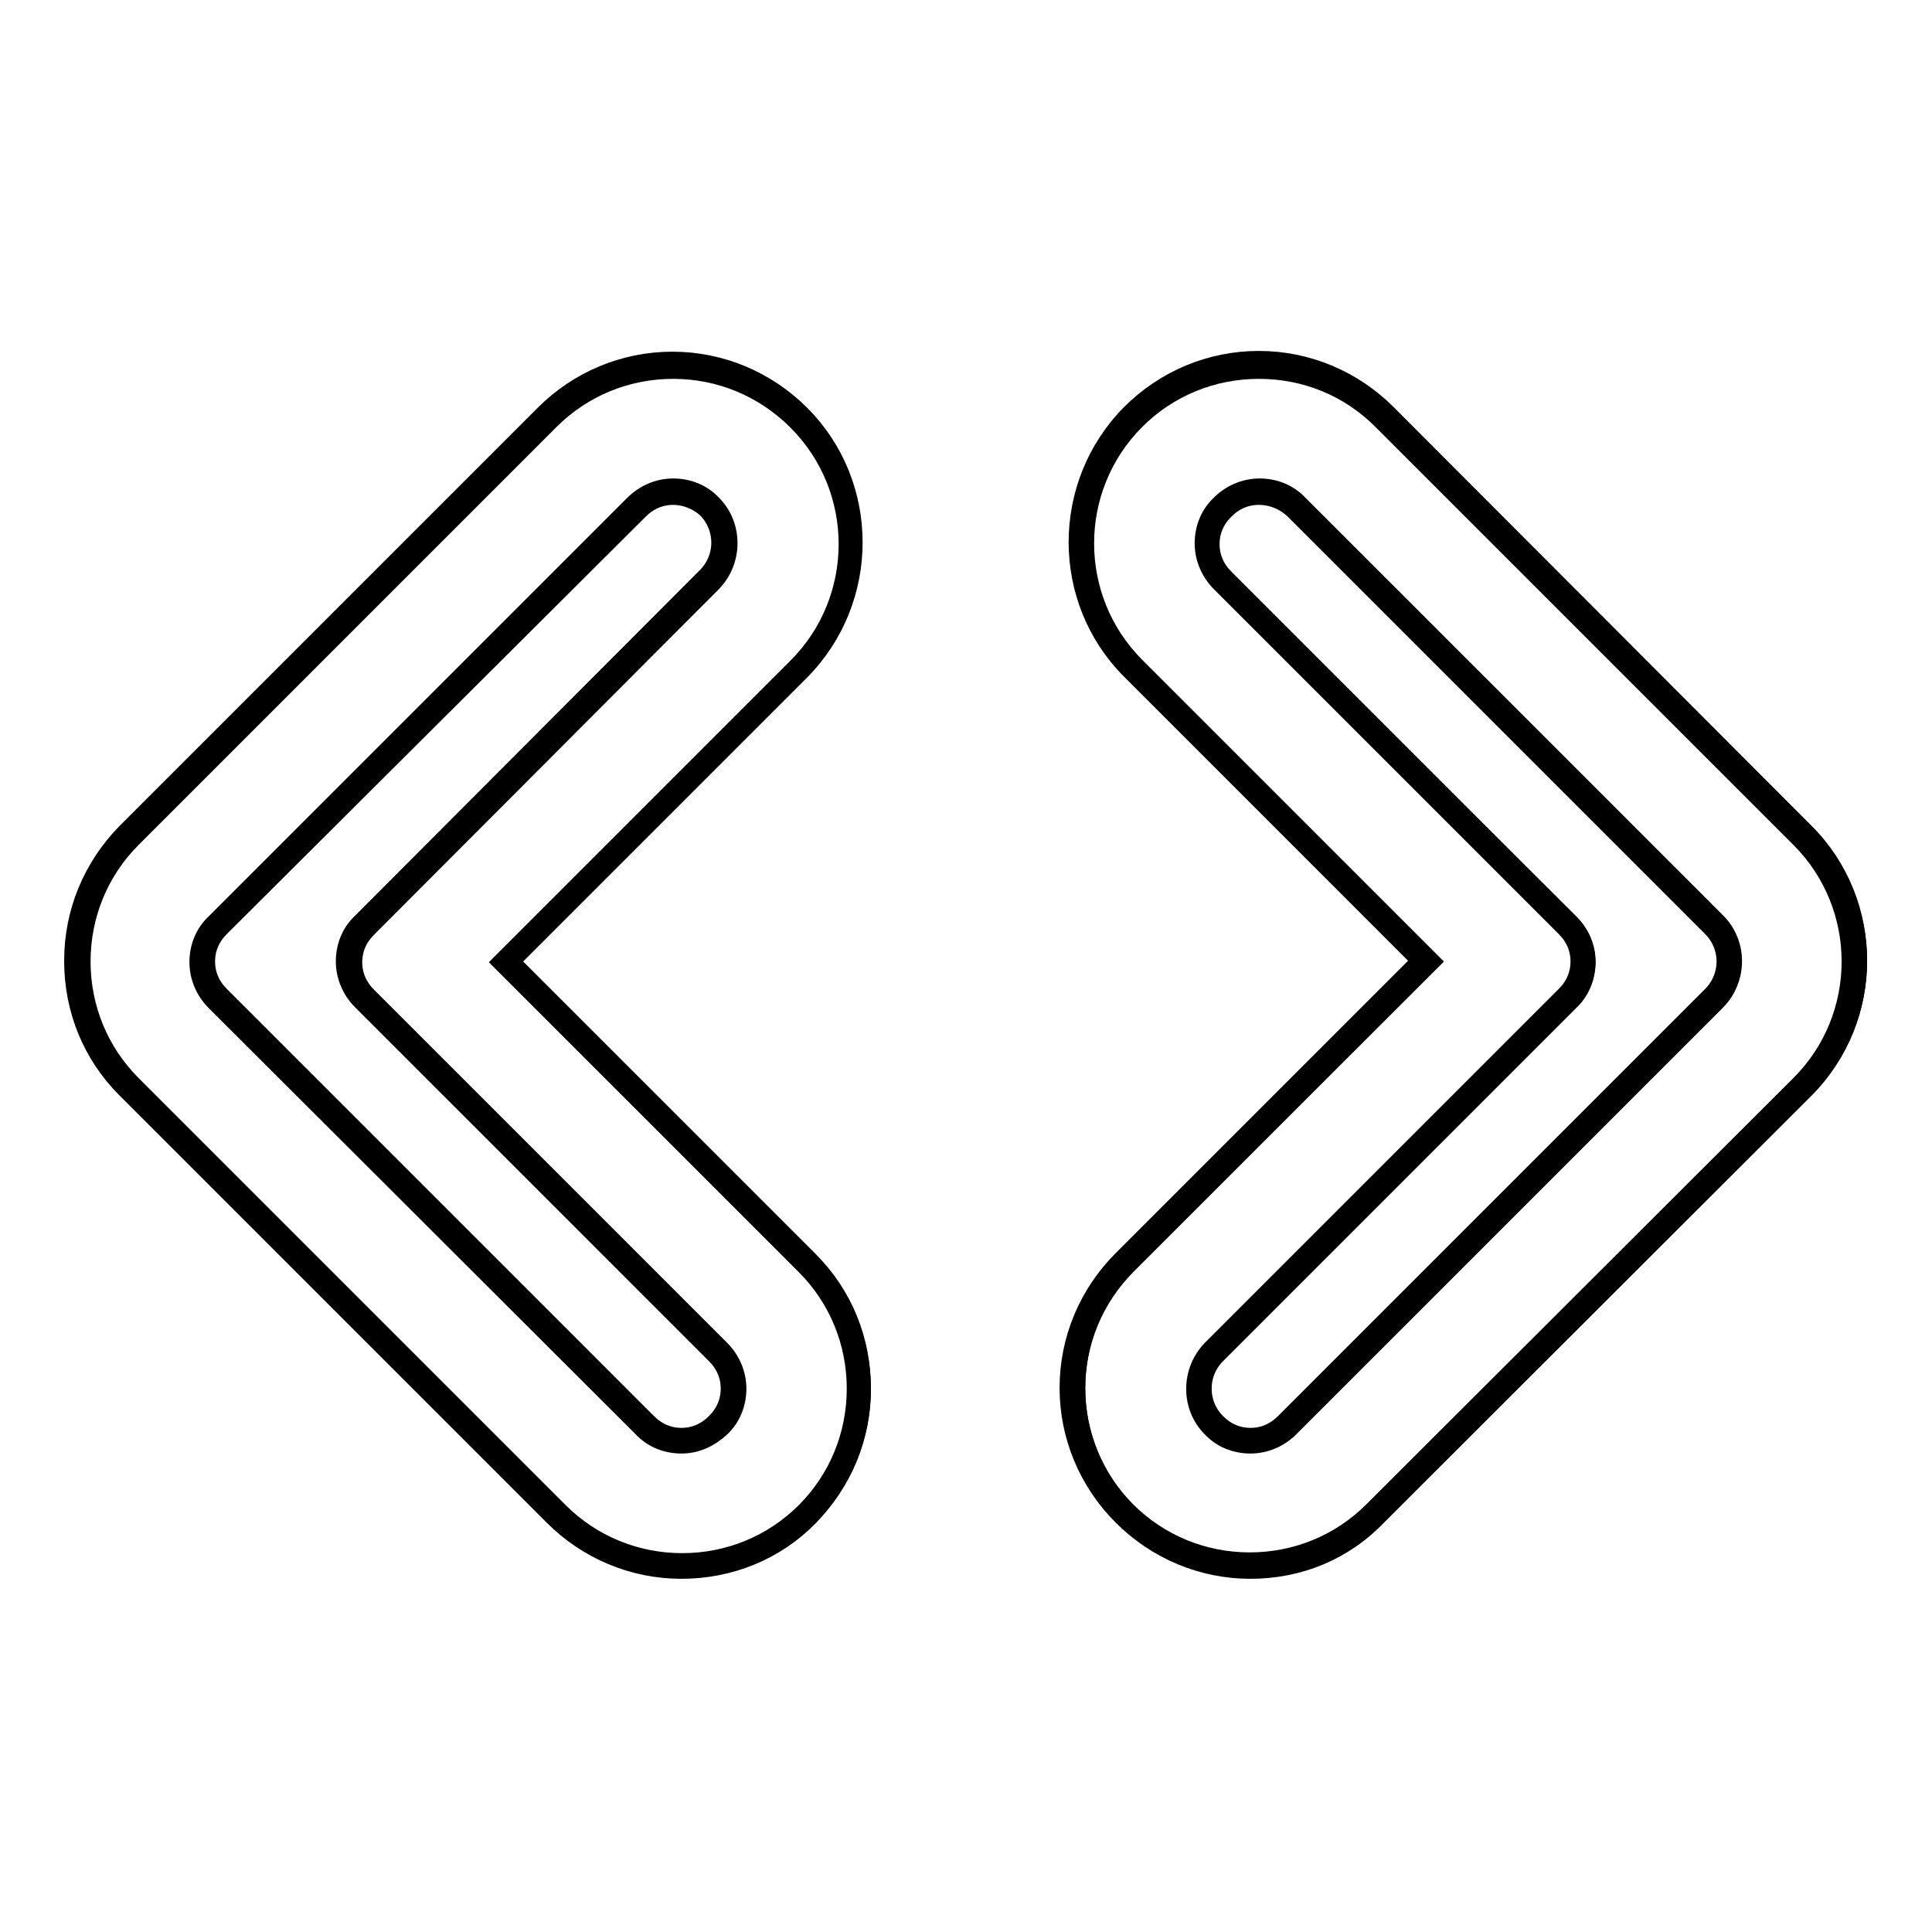 <?xml version="1.0" encoding="utf-8"?>
<!-- Svg Vector Icons : http://www.onlinewebfonts.com/icon -->
<!DOCTYPE svg PUBLIC "-//W3C//DTD SVG 1.1//EN" "http://www.w3.org/Graphics/SVG/1.1/DTD/svg11.dtd">
<svg version="1.1" xmlns="http://www.w3.org/2000/svg" xmlns:xlink="http://www.w3.org/1999/xlink" x="0px" y="0px" viewBox="0 0 256 256" enable-background="new 0 0 256 256" xml:space="preserve">
<g><g><g><g><path stroke-width="3" fill-opacity="0" stroke="#000000"  d="M105.8,55.4c-4.5-4.5-10.4-6.9-16.6-6.9s-12.2,2.5-16.6,6.9l-55.4,55.4c-9.2,9.2-9.2,24.1,0,33.3l56.6,56.6c4.5,4.5,10.4,6.9,16.6,6.9s12.2-2.5,16.6-6.9c9.2-9.2,9.2-24.1,0-33.3L67,127.5l38.8-38.8C115,79.5,115,64.5,105.8,55.4z M94,76.9l-45.8,45.7c-2.7,2.7-2.7,7,0,9.7l46.9,46.9c2.7,2.7,2.7,7,0,9.7l0,0c-1.3,1.3-3.1,2-4.8,2c-1.8,0-3.5-0.7-4.8-2l-56.6-56.6c-2.7-2.7-2.7-7,0-9.7l55.4-55.4c1.3-1.3,3.1-2,4.8-2c1.8,0,3.5,0.7,4.8,2l0,0C96.7,69.8,96.7,74.2,94,76.9z"/><path stroke-width="3" fill-opacity="0" stroke="#000000"  d="M90.3,207.7c-6.3,0-12.3-2.5-16.8-7l-56.6-56.6c-4.5-4.5-6.9-10.4-6.9-16.8c0-6.4,2.5-12.3,6.9-16.8l55.4-55.4c4.5-4.5,10.5-7,16.8-7c6.3,0,12.3,2.5,16.8,7c9.2,9.2,9.2,24.3,0,33.6l-38.7,38.7l39.8,39.8c4.5,4.5,6.9,10.4,6.9,16.8c0,6.4-2.5,12.3-6.9,16.8C102.6,205.3,96.6,207.7,90.3,207.7z M89.2,48.7c-6.2,0-12.1,2.4-16.5,6.8l-55.4,55.4c-4.4,4.4-6.8,10.3-6.8,16.5s2.4,12.1,6.8,16.5l56.6,56.6c4.4,4.4,10.3,6.8,16.5,6.8s12.1-2.4,16.5-6.8c4.4-4.4,6.8-10.3,6.8-16.5c0-6.2-2.4-12.1-6.8-16.5l-40-40l38.9-38.9c9.1-9.1,9.1-23.9,0-33C101.3,51.1,95.4,48.7,89.2,48.7z M90.3,191.1c-1.9,0-3.7-0.7-5-2.1l-56.6-56.5c-1.3-1.3-2.1-3.1-2.1-5s0.7-3.7,2.1-5L84.2,67c1.3-1.3,3.1-2.1,5-2.1s3.7,0.7,5,2.1c2.7,2.7,2.7,7.2,0,10l-45.7,45.8c-1.3,1.3-2,2.9-2,4.7s0.7,3.4,2,4.7L95.3,179c1.3,1.3,2.1,3.1,2.1,5c0,1.9-0.7,3.7-2.1,5C93.9,190.3,92.2,191.1,90.3,191.1z M89.2,65.4c-1.8,0-3.4,0.7-4.7,2L29,122.7c-1.3,1.3-2,2.9-2,4.7s0.7,3.4,2,4.7l56.6,56.6c1.3,1.3,2.9,2,4.7,2c1.8,0,3.4-0.7,4.7-2c1.3-1.3,2-2.9,2-4.7c0-1.8-0.7-3.4-2-4.7l-46.9-46.9c-1.3-1.3-2.1-3.1-2.1-5s0.7-3.7,2.1-5l45.7-45.8c2.6-2.6,2.6-6.8,0-9.4C92.6,66.1,90.9,65.4,89.2,65.4z"/></g><g><path stroke-width="3" fill-opacity="0" stroke="#000000"  d="M183.5,55.4c-4.5-4.5-10.4-6.9-16.6-6.9s-12.2,2.5-16.6,6.9c-9.2,9.2-9.2,24.1,0,33.3l38.8,38.8l-39.9,39.9c-4.5,4.5-6.9,10.4-6.9,16.6s2.5,12.2,6.9,16.6c4.5,4.5,10.4,6.9,16.6,6.9s12.2-2.5,16.6-6.9l56.6-56.6c9.2-9.2,9.2-24.1,0-33.3L183.5,55.4z M227.1,132.3l-56.5,56.6c-1.3,1.3-3.1,2-4.8,2c-1.7,0-3.5-0.7-4.8-2l0,0c-2.7-2.7-2.7-7,0-9.7l46.9-46.9c2.7-2.7,2.7-7,0-9.7L162,76.9c-2.7-2.7-2.7-7,0-9.7l0,0c1.3-1.3,3.1-2,4.8-2s3.5,0.7,4.8,2l55.4,55.4C229.8,125.3,229.8,129.6,227.1,132.3z"/><path stroke-width="3" fill-opacity="0" stroke="#000000"  d="M165.7,207.7c-6.3,0-12.3-2.5-16.8-7c-4.5-4.5-7-10.5-7-16.8c0-6.3,2.5-12.3,7-16.8l39.8-39.8l-38.7-38.7c-9.2-9.2-9.2-24.3,0-33.6c4.5-4.5,10.5-7,16.8-7s12.3,2.5,16.8,7l55.4,55.5c9.2,9.2,9.2,24.3,0,33.6l-56.6,56.5C178,205.3,172,207.7,165.7,207.7z M166.8,48.7c-6.2,0-12.1,2.4-16.5,6.8c-9.1,9.1-9.1,23.9,0,33l38.9,38.9l-40.1,40c-4.4,4.4-6.8,10.3-6.8,16.5c0,6.2,2.4,12.1,6.8,16.5c4.4,4.4,10.3,6.8,16.5,6.8c6.2,0,12.1-2.4,16.5-6.8l56.6-56.5c9.1-9.1,9.1-23.9,0-33l-55.4-55.4C178.9,51.1,173.1,48.7,166.8,48.7z M165.7,191.1c-1.9,0-3.7-0.7-5-2.1c-2.7-2.7-2.7-7.2,0-10l46.9-46.9c1.3-1.3,2-2.9,2-4.7c0-1.8-0.7-3.4-2-4.7L161.9,77c-1.3-1.3-2.1-3.1-2.1-5c0-1.9,0.7-3.7,2.1-5c1.3-1.3,3.1-2.1,5-2.1c1.9,0,3.7,0.7,5,2.1l55.4,55.4c2.7,2.7,2.7,7.2,0,10L170.7,189C169.4,190.3,167.6,191.1,165.7,191.1z M166.8,65.4c-1.8,0-3.4,0.7-4.7,2c-1.3,1.3-2,2.9-2,4.7c0,1.8,0.7,3.4,2,4.7l45.7,45.7c1.3,1.3,2.1,3.1,2.1,5s-0.7,3.7-2.1,5L161,179.3c-2.6,2.6-2.6,6.8,0,9.4c1.3,1.3,2.9,2,4.7,2s3.4-0.7,4.7-2l56.6-56.6c2.6-2.6,2.6-6.8,0-9.4l-55.4-55.4C170.3,66.1,168.6,65.4,166.8,65.4z"/></g></g><g></g><g></g><g></g><g></g><g></g><g></g><g></g><g></g><g></g><g></g><g></g><g></g><g></g><g></g><g></g></g></g>
</svg>